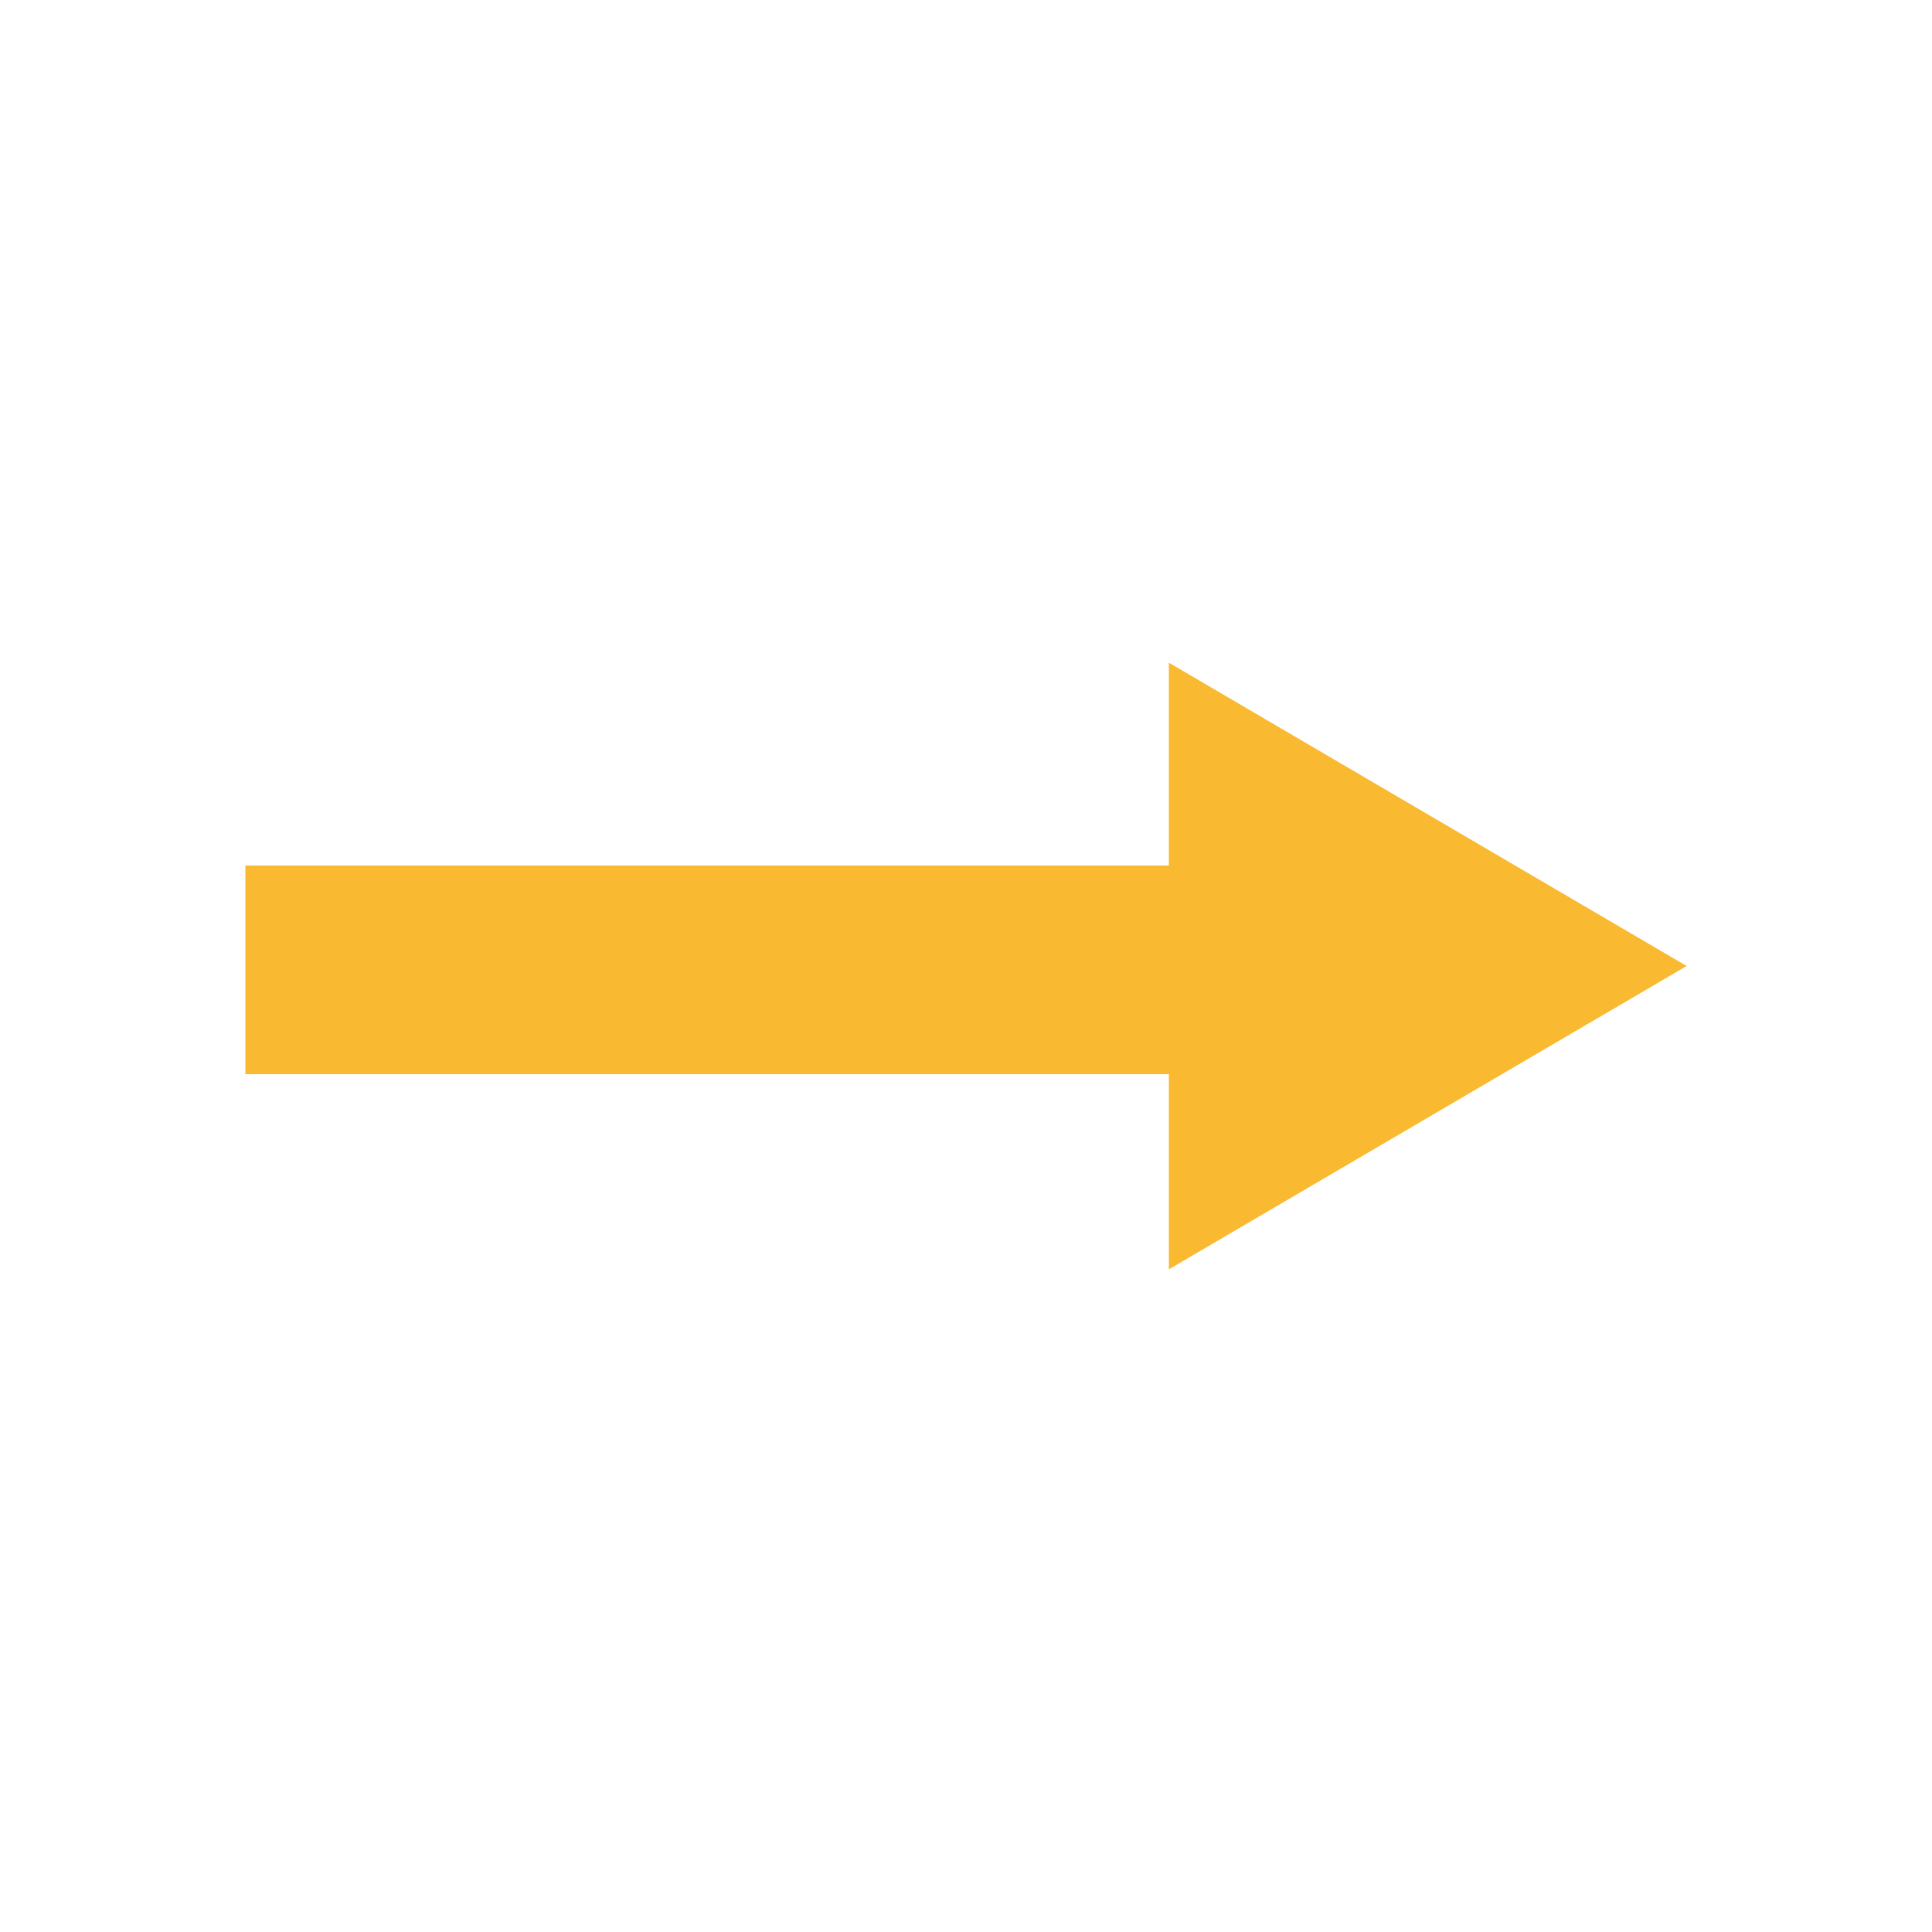<svg fill="#F9BA32" xmlns="http://www.w3.org/2000/svg" xmlns:xlink="http://www.w3.org/1999/xlink" version="1.1" x="0px" y="0px" viewBox="0 0 100 100" style="enable-background:new 0 0 100 100;" xml:space="preserve"><polygon points="60.5,44.8 12.7,44.8 12.7,55.6 60.5,55.6 60.5,65.7 87.3,50 60.5,34.3 "></polygon></svg>